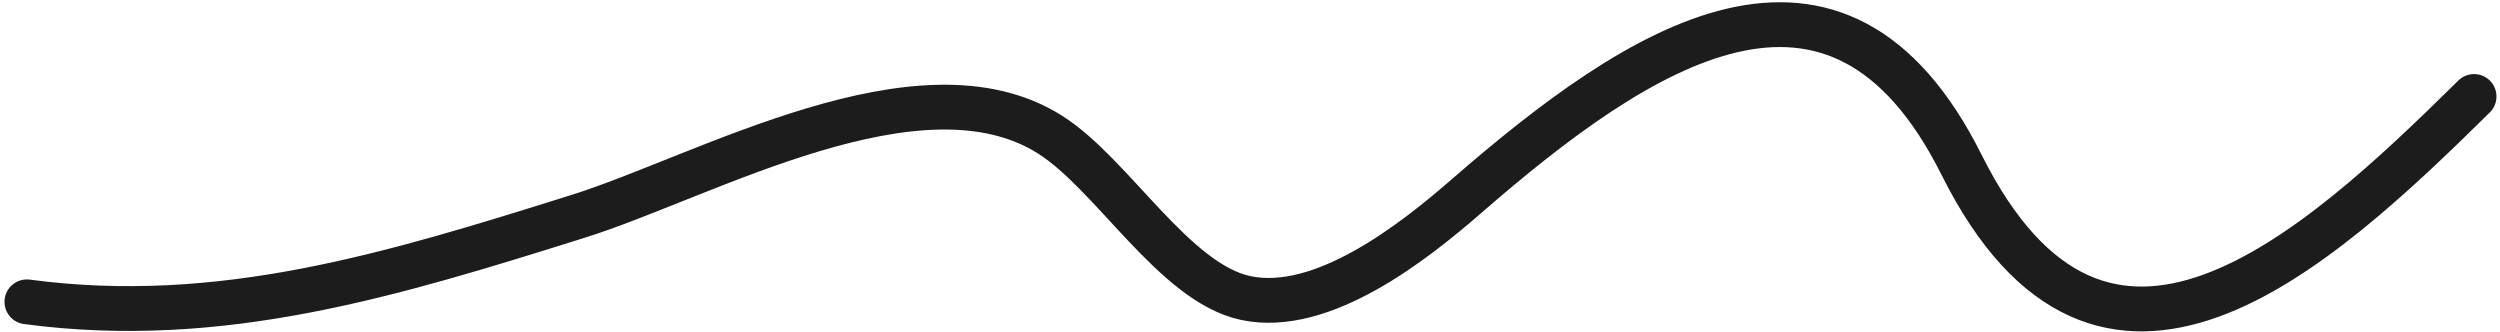 <?xml version="1.0" encoding="UTF-8"?> <svg xmlns="http://www.w3.org/2000/svg" width="279" height="37" viewBox="0 0 279 37" fill="none"><path d="M276.107 10.767C258.31 28.33 234.687 49.945 218.918 18.406C204.994 -9.442 183.022 5.052 163.639 21.907C157.838 26.952 147.594 35.084 139.023 33.26C131.032 31.56 124.159 19.422 117.166 15.011C102.691 5.881 78.673 19.698 64.539 24.136C43.862 30.627 24.648 36.571 3 33.685" stroke="#1C1C1C" stroke-width="5" stroke-linecap="round"></path></svg> 